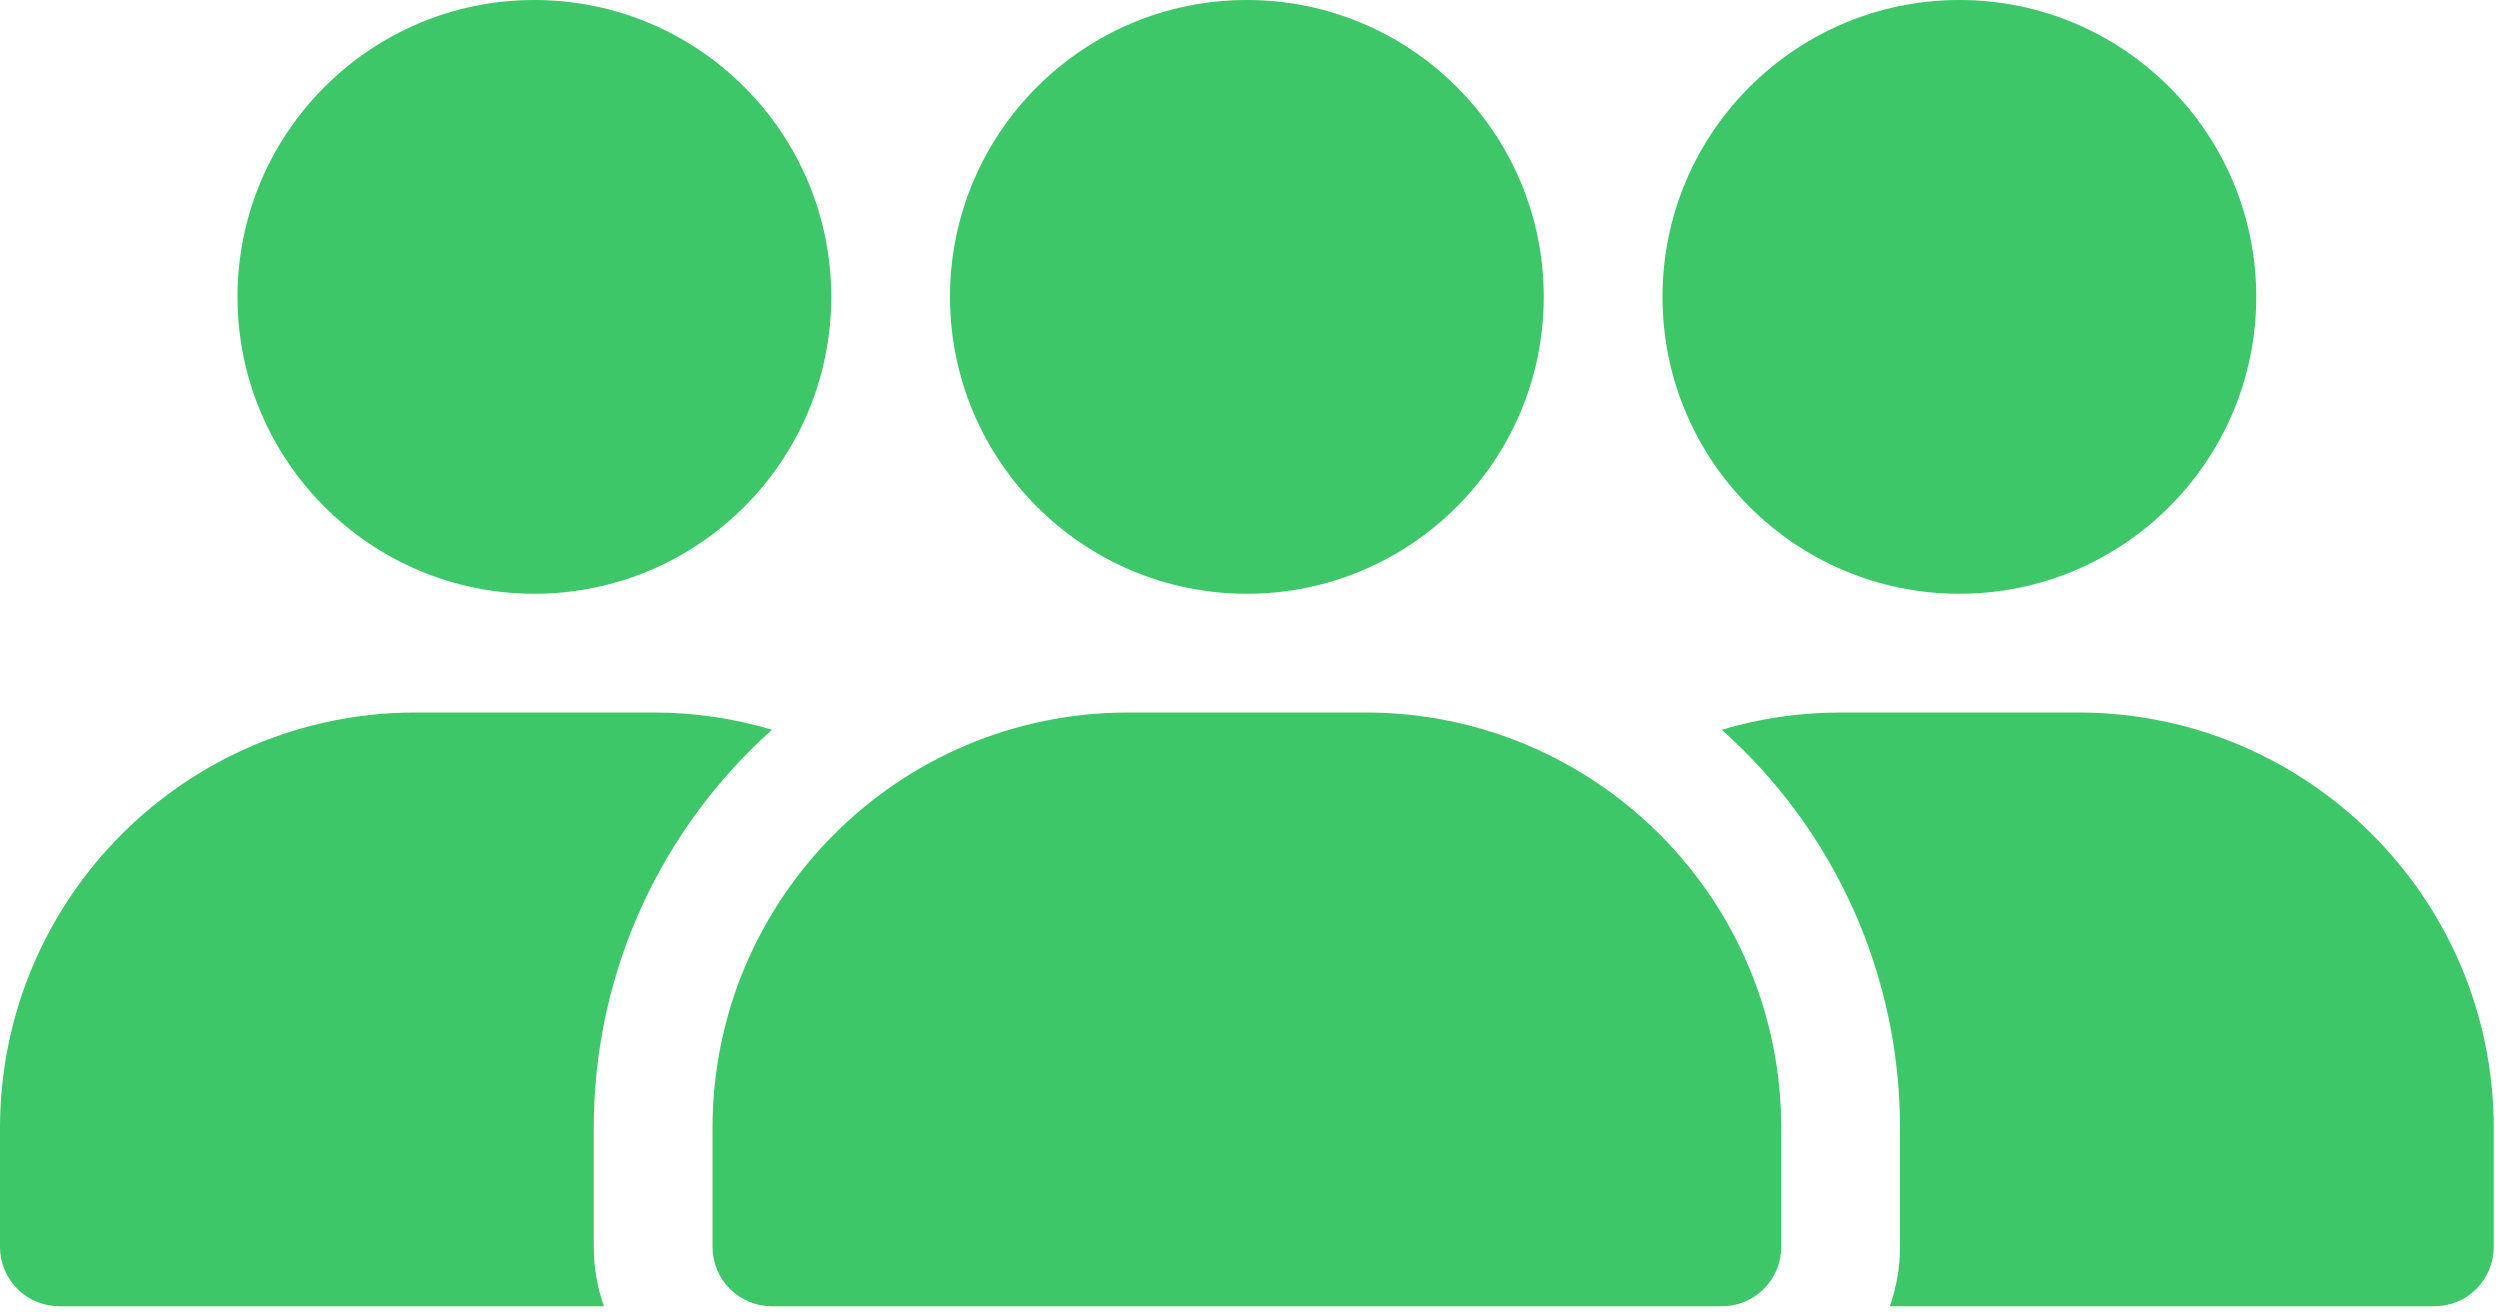 <svg width="40" height="21" viewBox="0 0 40 21" fill="none" xmlns="http://www.w3.org/2000/svg">
<path fill-rule="evenodd" clip-rule="evenodd" d="M13.3 4.75C13.3 7.372 11.172 9.5 8.55 9.5C5.928 9.5 3.8 7.372 3.8 4.75C3.8 2.128 5.928 0 8.55 0C11.172 0 13.3 2.128 13.3 4.75ZM26.6 4.75C26.6 2.128 28.728 0 31.35 0C33.972 0 36.1 2.128 36.1 4.75C36.1 7.372 33.972 9.5 31.35 9.5C28.728 9.5 26.6 7.372 26.6 4.75ZM24.7 4.75C24.7 7.372 22.572 9.5 19.95 9.5C17.328 9.5 15.2 7.372 15.2 4.75C15.2 2.128 17.328 0 19.95 0C22.572 0 24.7 2.128 24.7 4.75ZM28.5 18.05V19.95C28.5 20.202 28.4 20.444 28.221 20.622C28.044 20.8 27.802 20.9 27.55 20.9H12.35C12.098 20.9 11.856 20.8 11.678 20.622C11.5 20.444 11.4 20.202 11.4 19.95V18.05C11.4 14.377 14.377 11.4 18.05 11.4H21.85C25.523 11.4 28.5 14.377 28.5 18.05ZM30.237 20.9H38.95C39.202 20.9 39.444 20.8 39.622 20.622C39.8 20.444 39.9 20.202 39.9 19.95V18.05C39.9 14.377 36.923 11.4 33.25 11.4H29.45C28.789 11.4 28.151 11.496 27.548 11.676C28.447 12.477 29.165 13.459 29.657 14.557C30.148 15.656 30.401 16.846 30.4 18.05V19.95C30.4 20.277 30.344 20.598 30.237 20.9ZM12.352 11.676C11.735 11.492 11.094 11.399 10.45 11.4H6.65C2.978 11.4 0 14.377 0 18.05V19.95C0 20.202 0.1 20.444 0.278 20.622C0.456 20.8 0.698 20.9 0.95 20.9H9.663C9.555 20.595 9.5 20.274 9.5 19.95V18.05C9.5 15.517 10.602 13.241 12.352 11.676Z" fill="#3DC769"/>
</svg>
